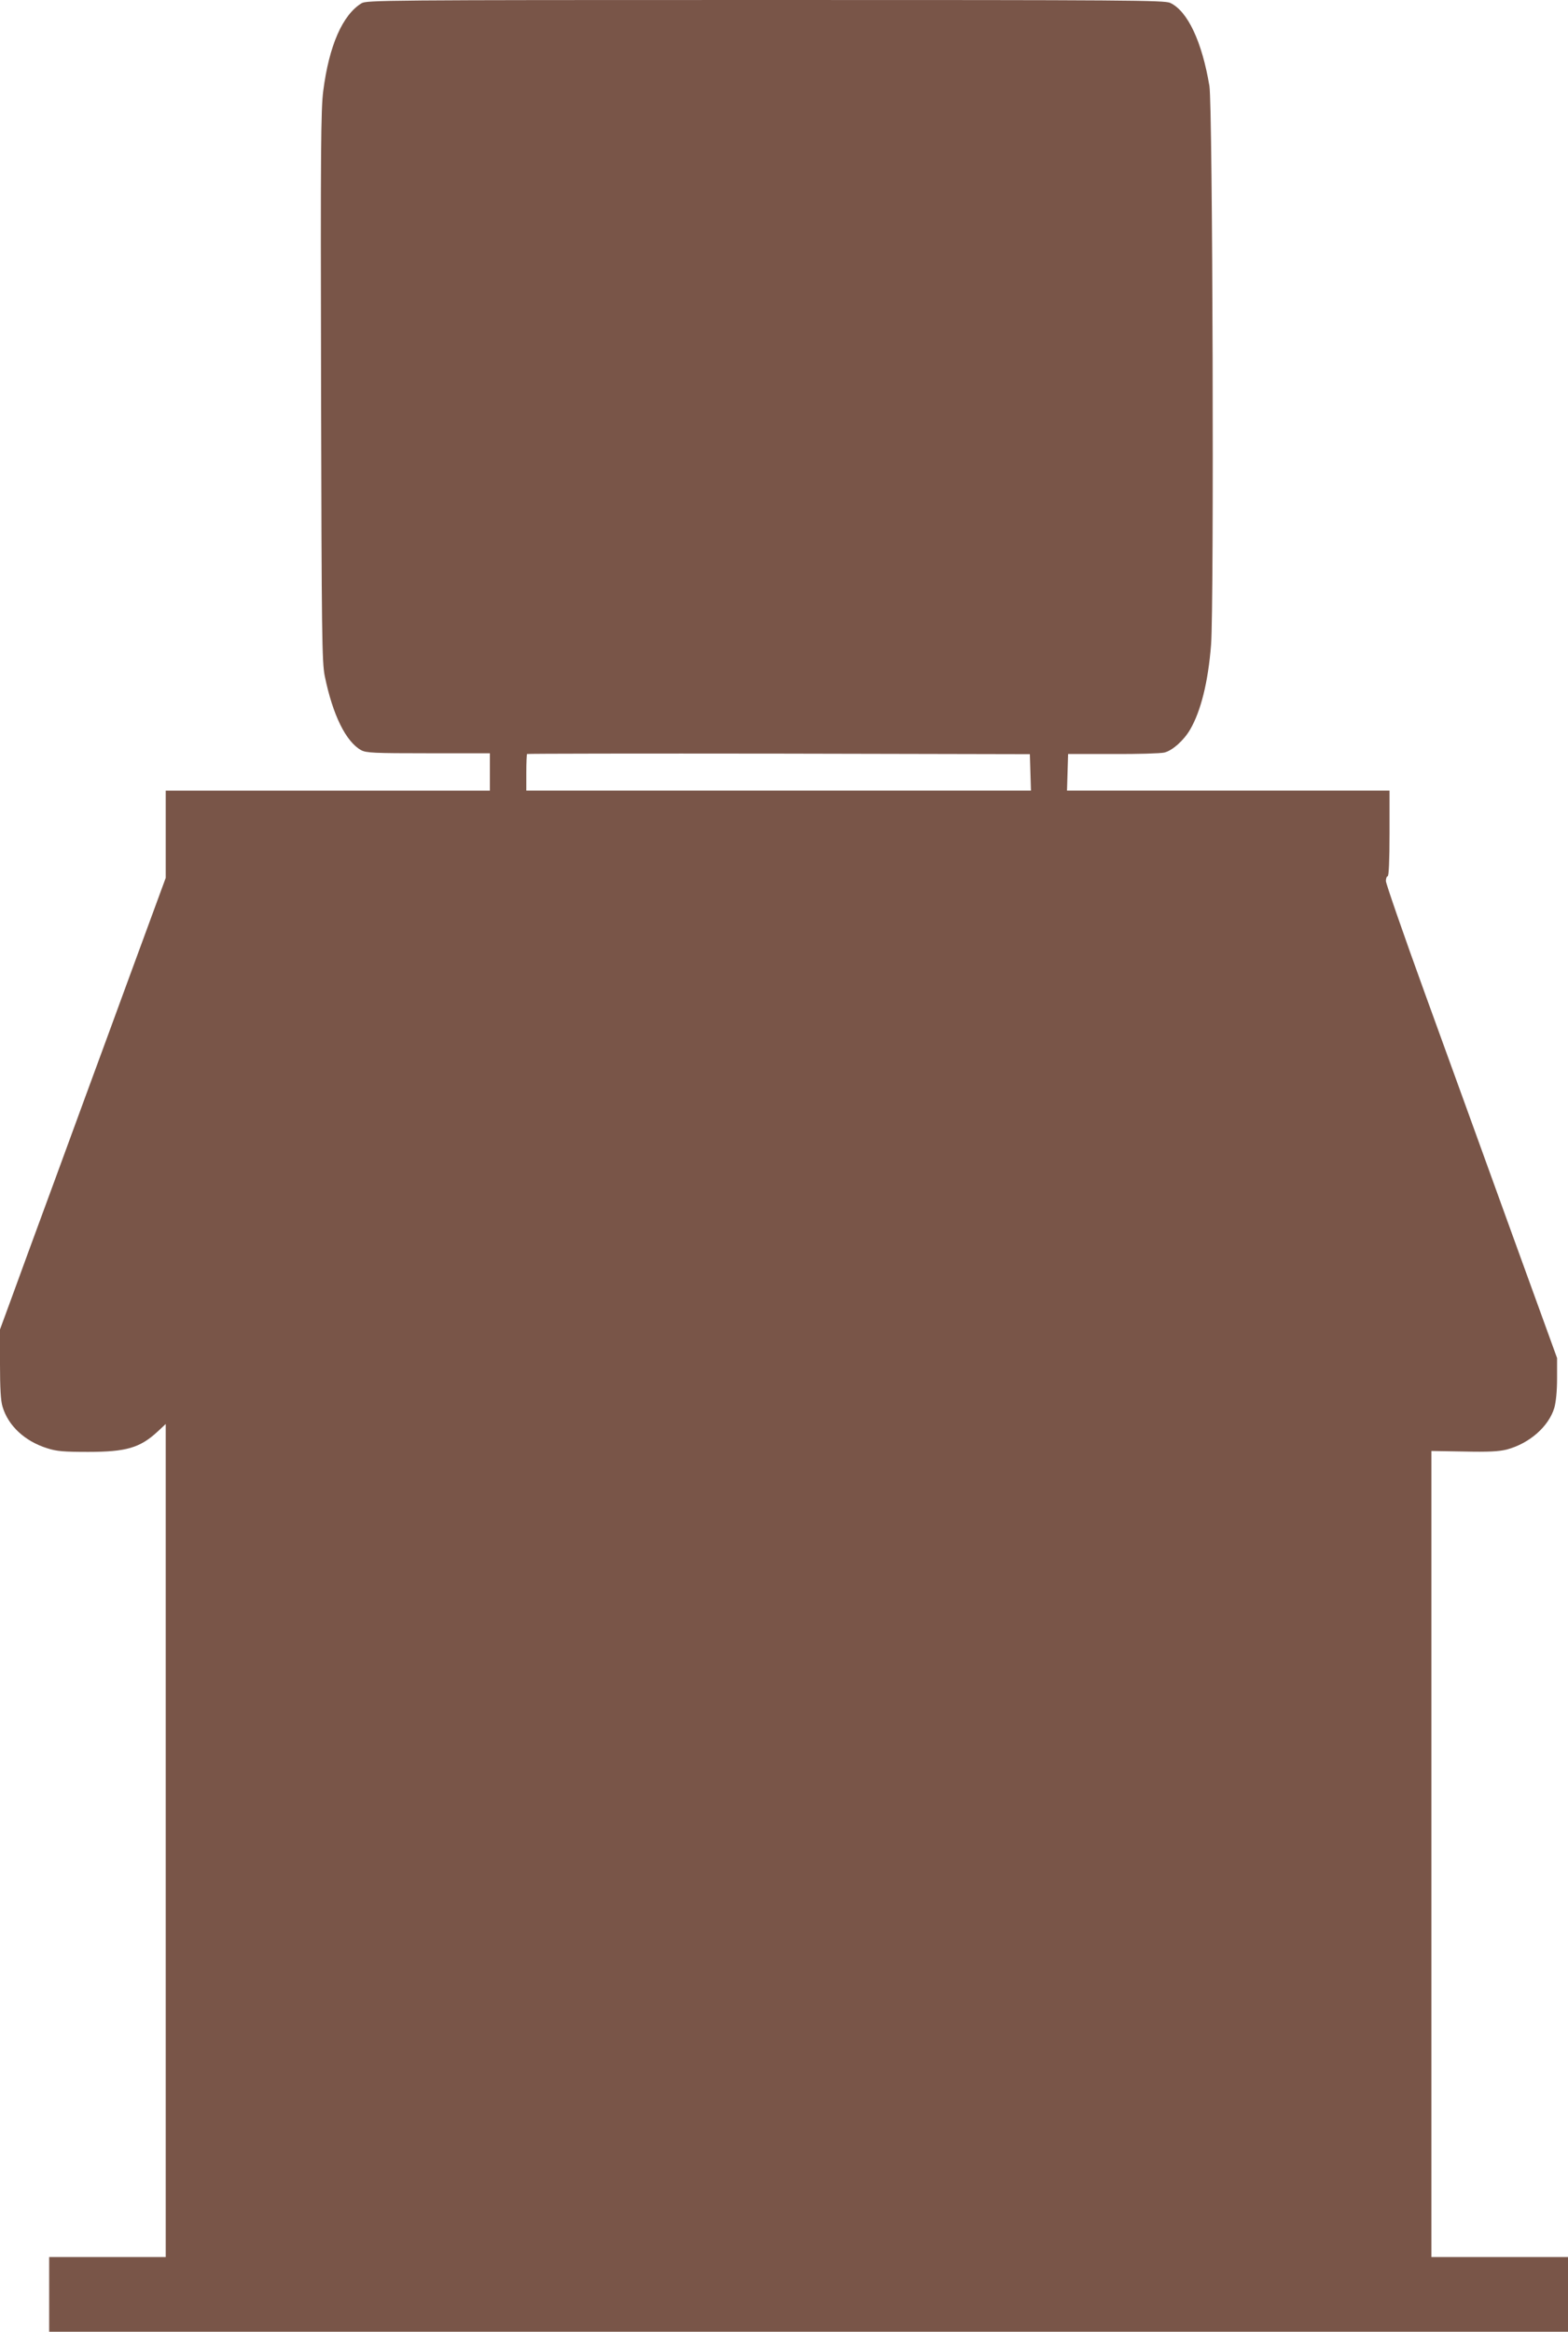 <?xml version="1.0" standalone="no"?>
<!DOCTYPE svg PUBLIC "-//W3C//DTD SVG 20010904//EN"
 "http://www.w3.org/TR/2001/REC-SVG-20010904/DTD/svg10.dtd">
<svg version="1.0" xmlns="http://www.w3.org/2000/svg"
 width="861pt" height="1280pt" viewBox="0 0 861 1280"
 preserveAspectRatio="xMidYMid meet">
<g transform="translate(0,1280) scale(0.1,-0.1)"
fill="#795548" stroke="none">
<path d="M1985 12782 c-104 -64 -178 -232 -210 -481 -13 -101 -15 -321 -12
-1622 3 -1372 5 -1511 20 -1589 44 -215 116 -361 200 -408 29 -15 68 -17 369
-17 l338 0 0 -102 0 -103 -890 0 -890 0 0 -240 0 -239 -104 -283 c-57 -156
-154 -418 -214 -583 -61 -165 -191 -520 -290 -790 -99 -269 -208 -565 -241
-657 l-61 -166 0 -190 c0 -131 4 -203 14 -234 31 -105 123 -190 245 -228 52
-17 92 -20 225 -20 209 0 285 22 382 112 l44 41 0 -2287 0 -2286 -320 0 -320
0 0 -205 0 -205 4170 0 4170 0 0 205 0 205 -375 0 -375 0 0 2213 0 2212 178
-3 c135 -3 192 0 236 11 124 33 230 126 261 229 9 33 15 92 15 162 l0 111
-254 700 c-139 385 -351 969 -470 1297 -119 328 -216 608 -216 622 0 14 5 26
10 26 6 0 10 85 10 235 l0 235 -885 0 -886 0 3 101 3 100 245 0 c135 -1 262 3
284 8 44 11 106 66 141 126 59 101 99 261 115 465 17 211 9 2966 -9 3068 -41
245 -120 411 -215 456 -31 15 -231 16 -2223 16 -2102 0 -2189 -1 -2218 -18z
m3673 -4222 l3 -100 -1386 0 -1385 0 0 98 c0 54 2 101 4 103 2 2 625 3 1383 2
l1378 -3 3 -100z"/>
</g>
</svg>
